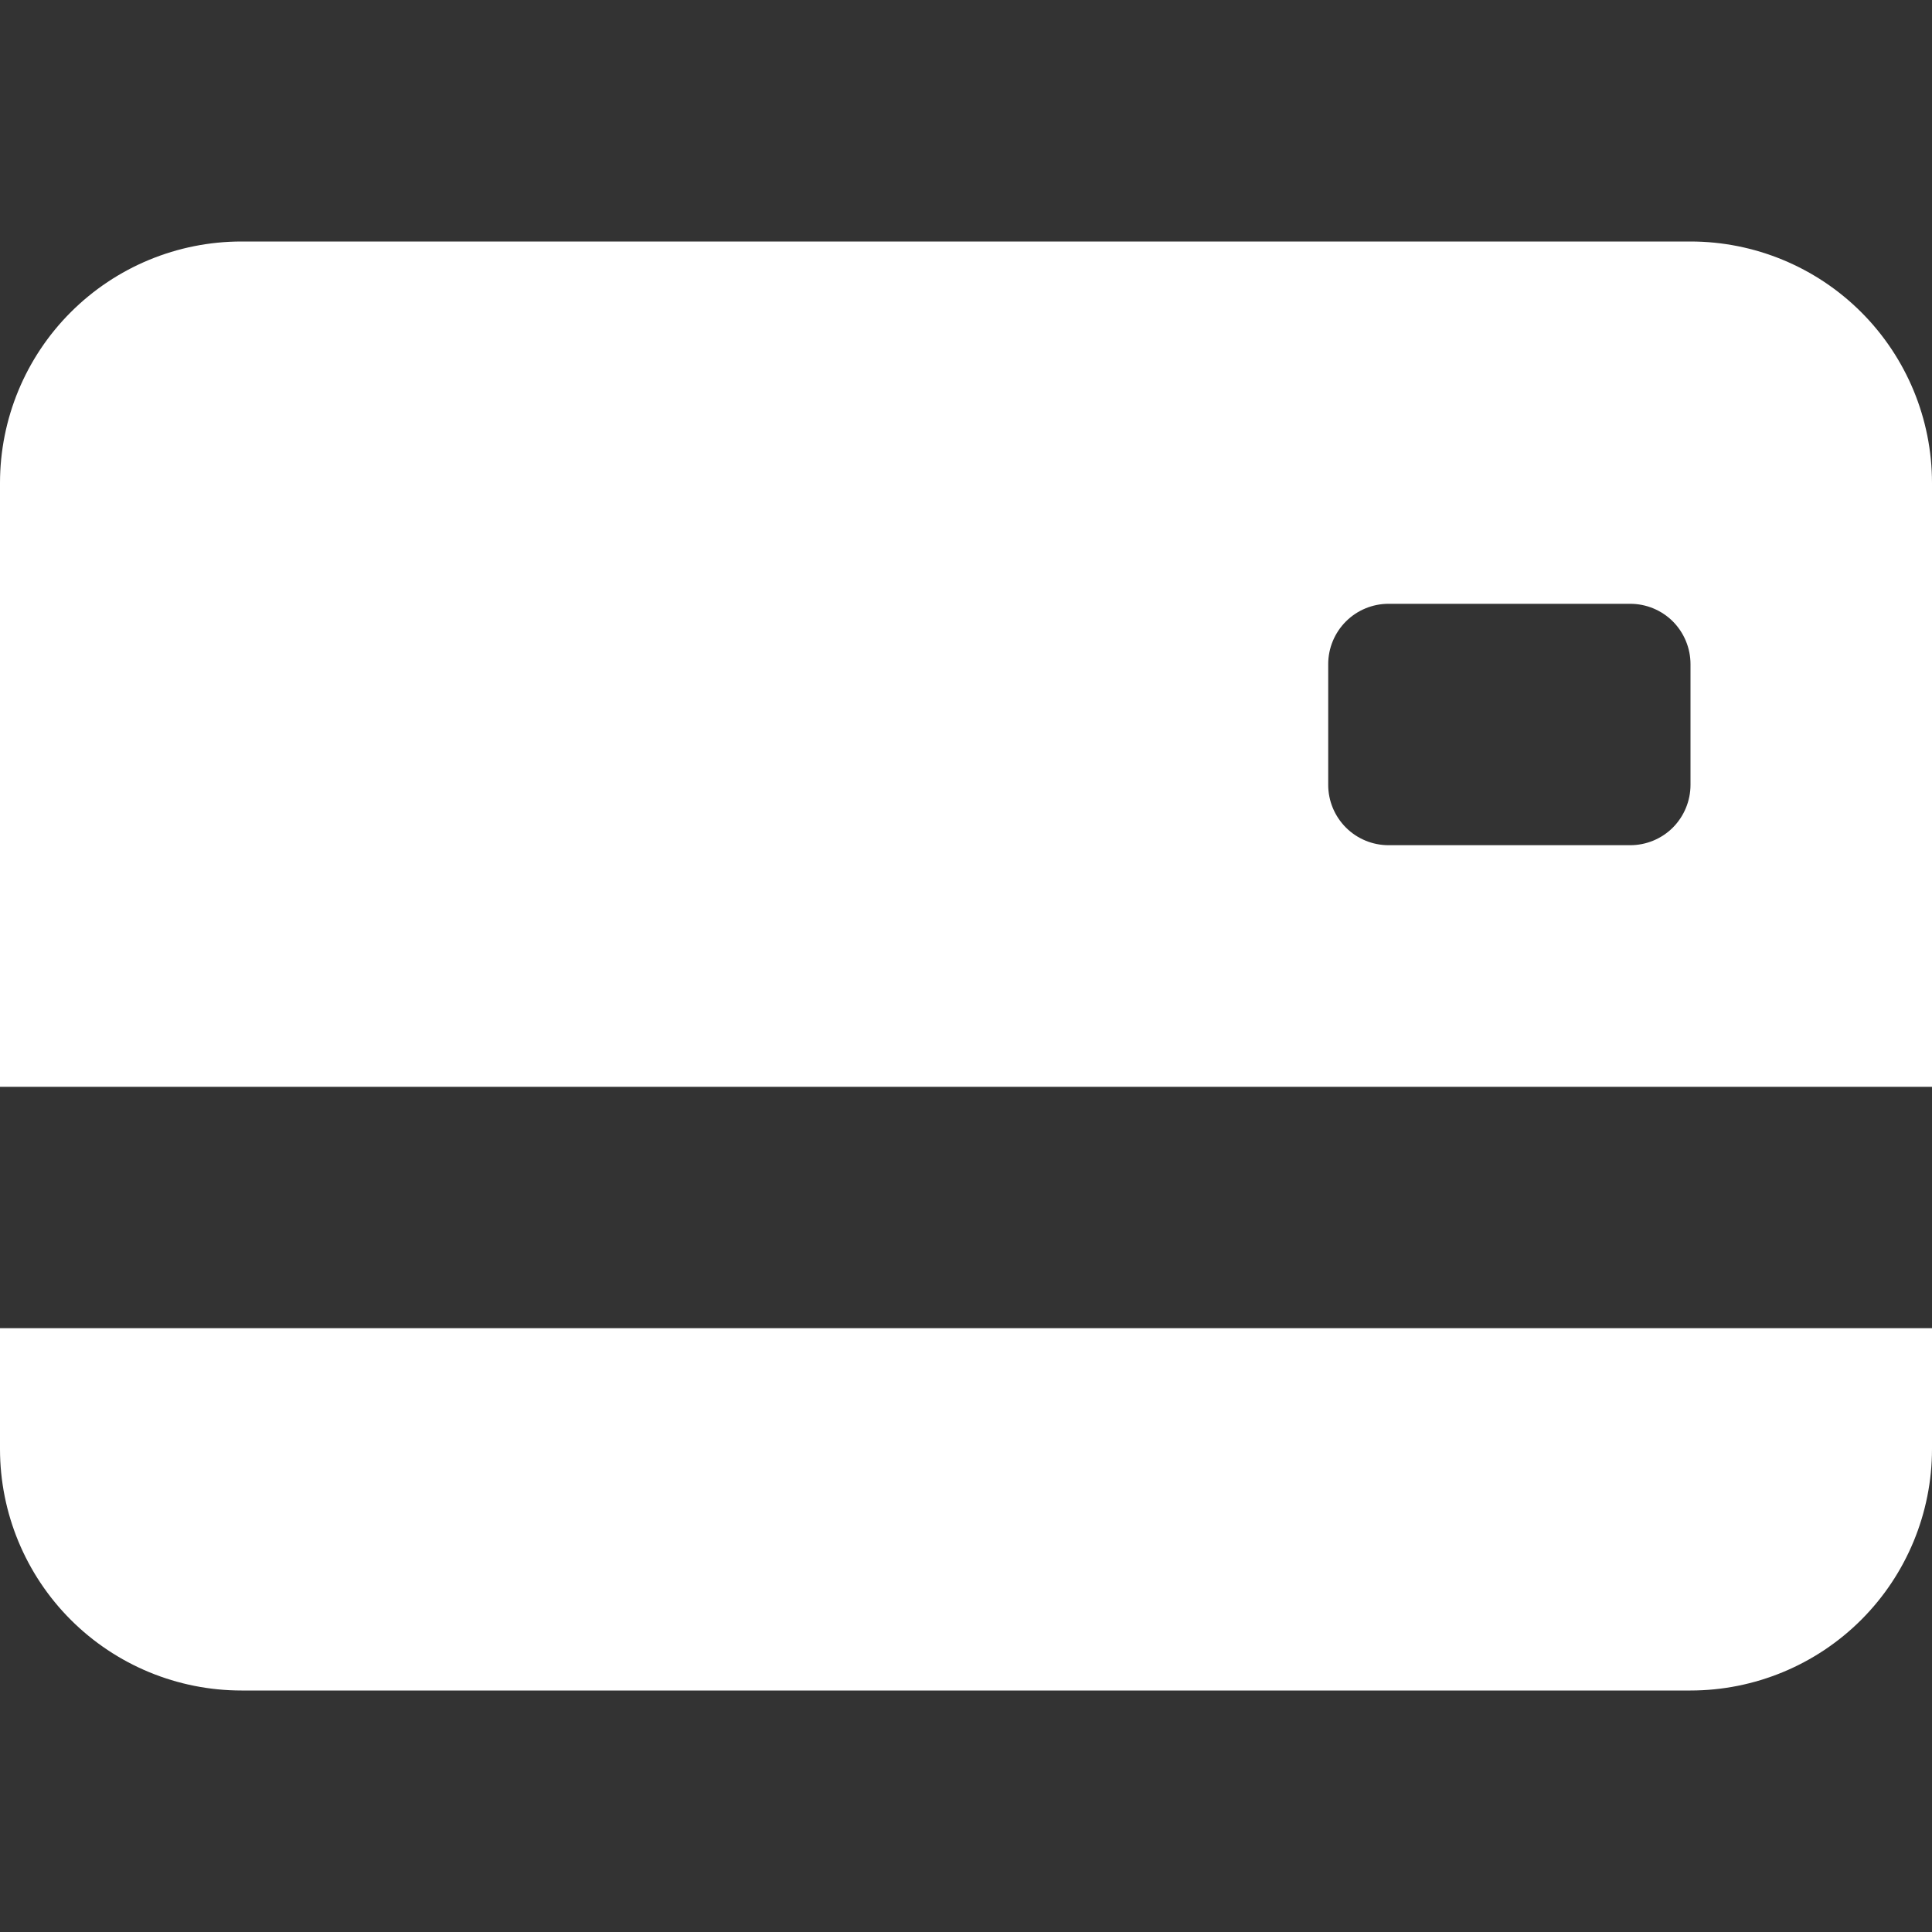 <svg xmlns="http://www.w3.org/2000/svg" width="23" height="23" viewBox="0 0 23 23" fill="none">
  <rect x="0" y="0" width="23" height="23" fill="#333333" stroke="none"/>
  <path d="M0 5.75C0 4.987 0.303 4.256 0.842 3.717C1.381 3.178 2.112 2.875 2.875 2.875H20.125C20.887 2.875 21.619 3.178 22.158 3.717C22.697 4.256 23 4.987 23 5.75V12.938H0V5.75ZM16.531 7.188C16.341 7.188 16.158 7.263 16.023 7.398C15.888 7.533 15.812 7.716 15.812 7.906V9.344C15.812 9.534 15.888 9.717 16.023 9.852C16.158 9.987 16.341 10.062 16.531 10.062H19.406C19.597 10.062 19.78 9.987 19.915 9.852C20.049 9.717 20.125 9.534 20.125 9.344V7.906C20.125 7.716 20.049 7.533 19.915 7.398C19.78 7.263 19.597 7.188 19.406 7.188H16.531ZM0 15.812V17.25C0 18.012 0.303 18.744 0.842 19.283C1.381 19.822 2.112 20.125 2.875 20.125H20.125C20.887 20.125 21.619 19.822 22.158 19.283C22.697 18.744 23 18.012 23 17.25V15.812H0Z" fill="white"/>
</svg>